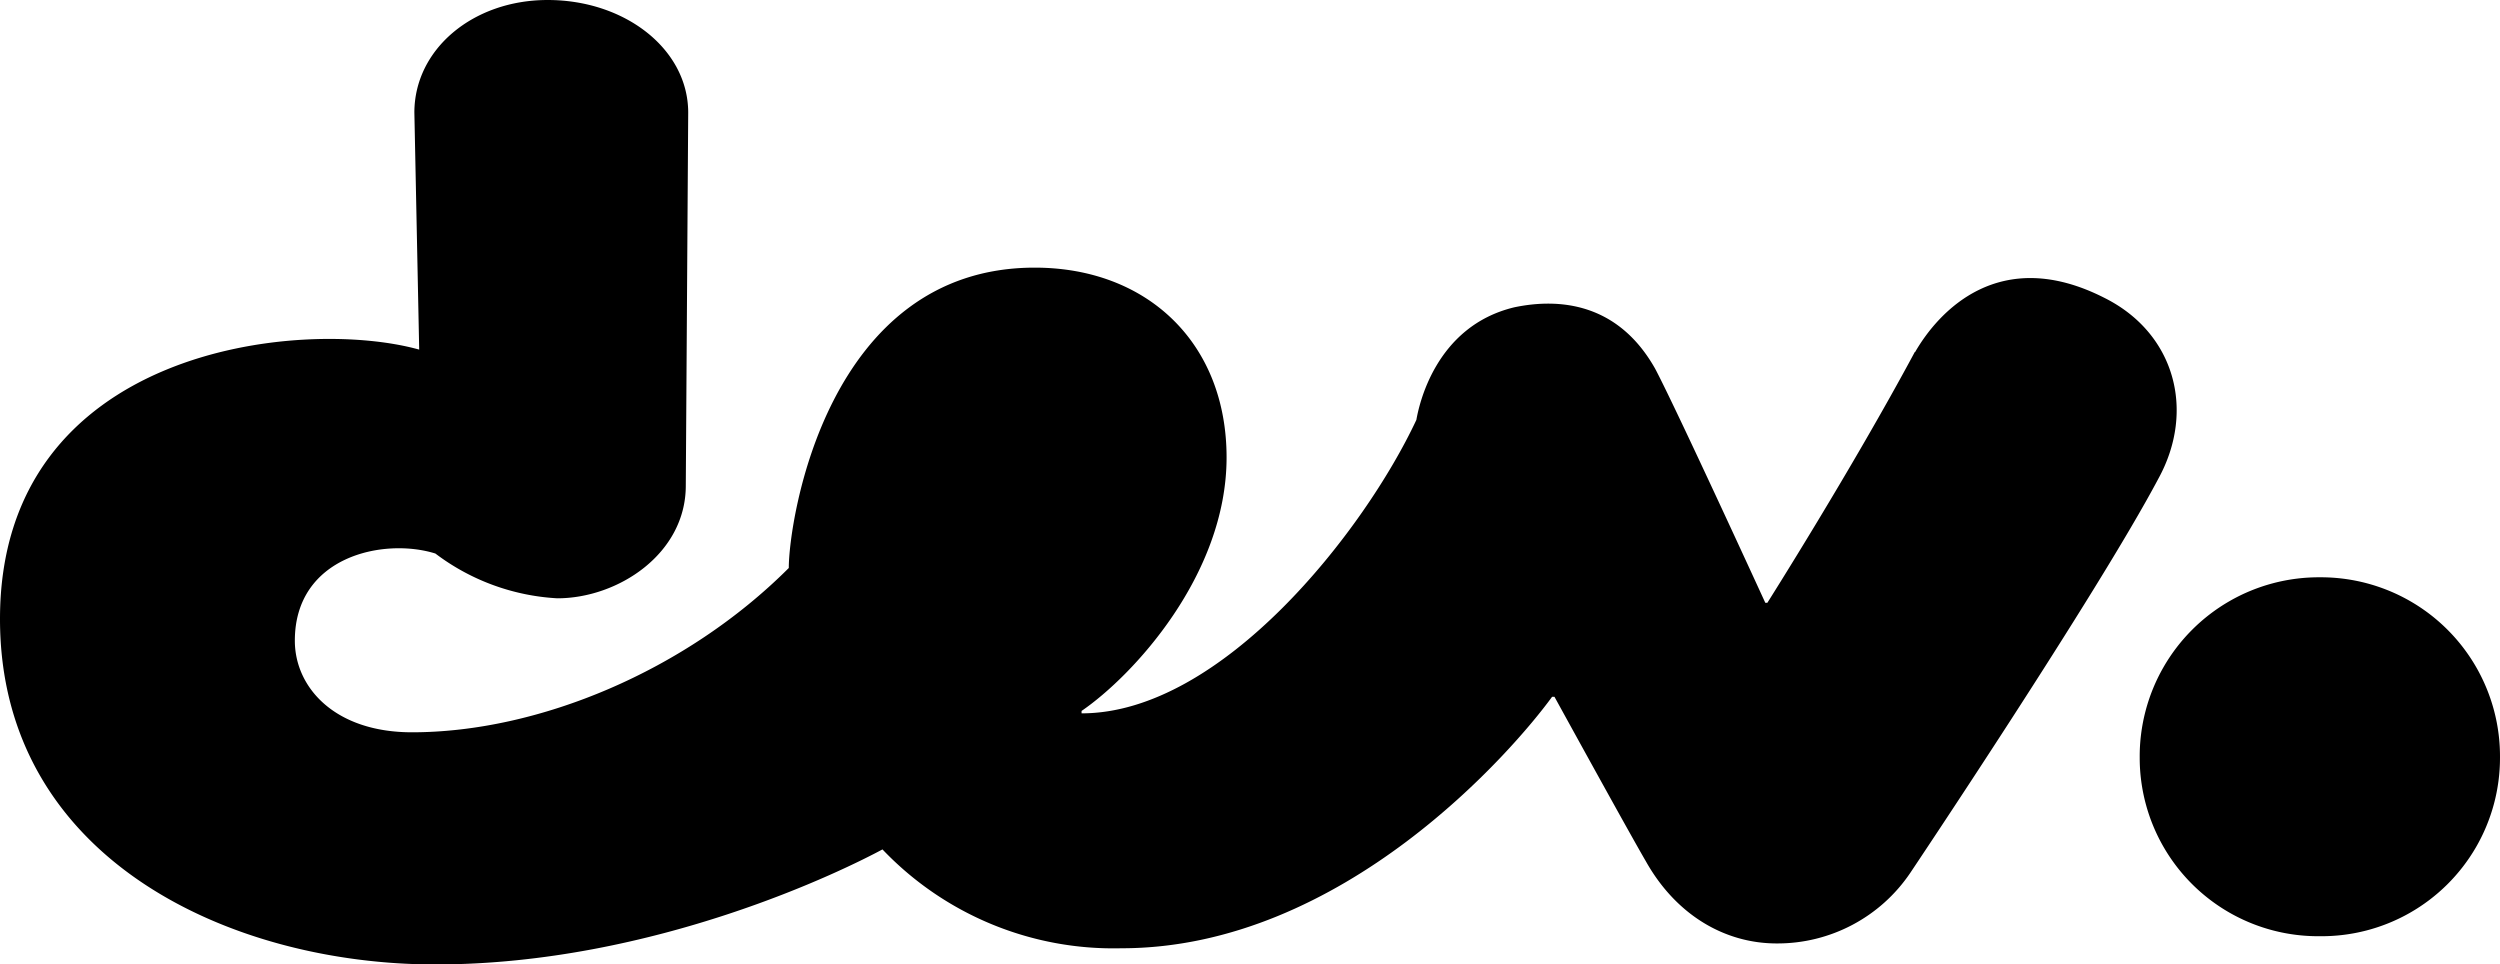 <svg xmlns="http://www.w3.org/2000/svg" id="svg147" version="1.1" fill="none" height="285" width="738.762">
  
  <path style="fill:#000000;stroke-width:10.179" id="path140" fill="#283CDC" d="m 565.929,104.025 c 6.82,-11.807 24.836,-31.859 55.982,-15.98 20.764,10.382 26.973,33.284 15.879,53.438 C 619.773,175.479 564.504,257.925 564.504,257.925 a 47.33,47.33 0 0 1 -39.493,20.866 c -15.268,0 -29.721,-8.346 -38.679,-24.327 -4.886,-8.346 -26.973,-48.552 -26.973,-48.552 h -0.713 c -11.095,15.268 -61.58,74.304 -127.232,74.304 A 94.254,94.254 0 0 1 260.775,251.004 C 250.393,256.602 193.698,285 128.657,285 67.789,285 0,253.65 0,182.909 0,102.498 89.266,93.643 123.873,103.312 l -1.425,-70.029 C 122.448,14.555 139.752,0 161.839,0 c 22.902,0 41.529,14.555 41.529,33.284 l -0.713,110.234 c 0,20.154 -20.052,33.284 -37.966,33.284 a 65.652,65.652 0 0 1 -36.032,-13.232 c -15.268,-4.784 -41.529,0.814 -41.529,25.752 0,13.843 11.807,27.075 34.607,27.075 37.355,0 80.92,-18.118 111.354,-48.552 0,-13.945 11.196,-88.757 72.675,-88.757 33.182,0 56.695,22.189 56.695,56.084 0,34.709 -27.686,64.532 -42.852,74.914 v 0.713 c 41.529,0 83.668,-54.048 98.936,-86.721 0.713,-4.071 5.496,-27.686 29.009,-33.284 13.232,-2.748 30.536,-1.323 41.529,18.118 6.209,11.705 32.571,69.214 32.571,69.214 h 0.611 c 0,0 24.938,-39.391 43.564,-74.1 z m 66.364,119.904 a 52.929,52.929 0 0 1 53.234,-53.336 52.929,52.929 0 0 1 53.234,53.336 52.725,52.725 0 0 1 -53.234,52.725 52.725,52.725 0 0 1 -53.234,-52.725 z"></path>
  <defs id="defs145">
    <clipPath id="a">
      <path id="path142" d="M 0,0 H 12 V 12 H 0 Z" transform="translate(92,6)" fill="#ffffff"></path>
    </clipPath>
  </defs>
</svg>
